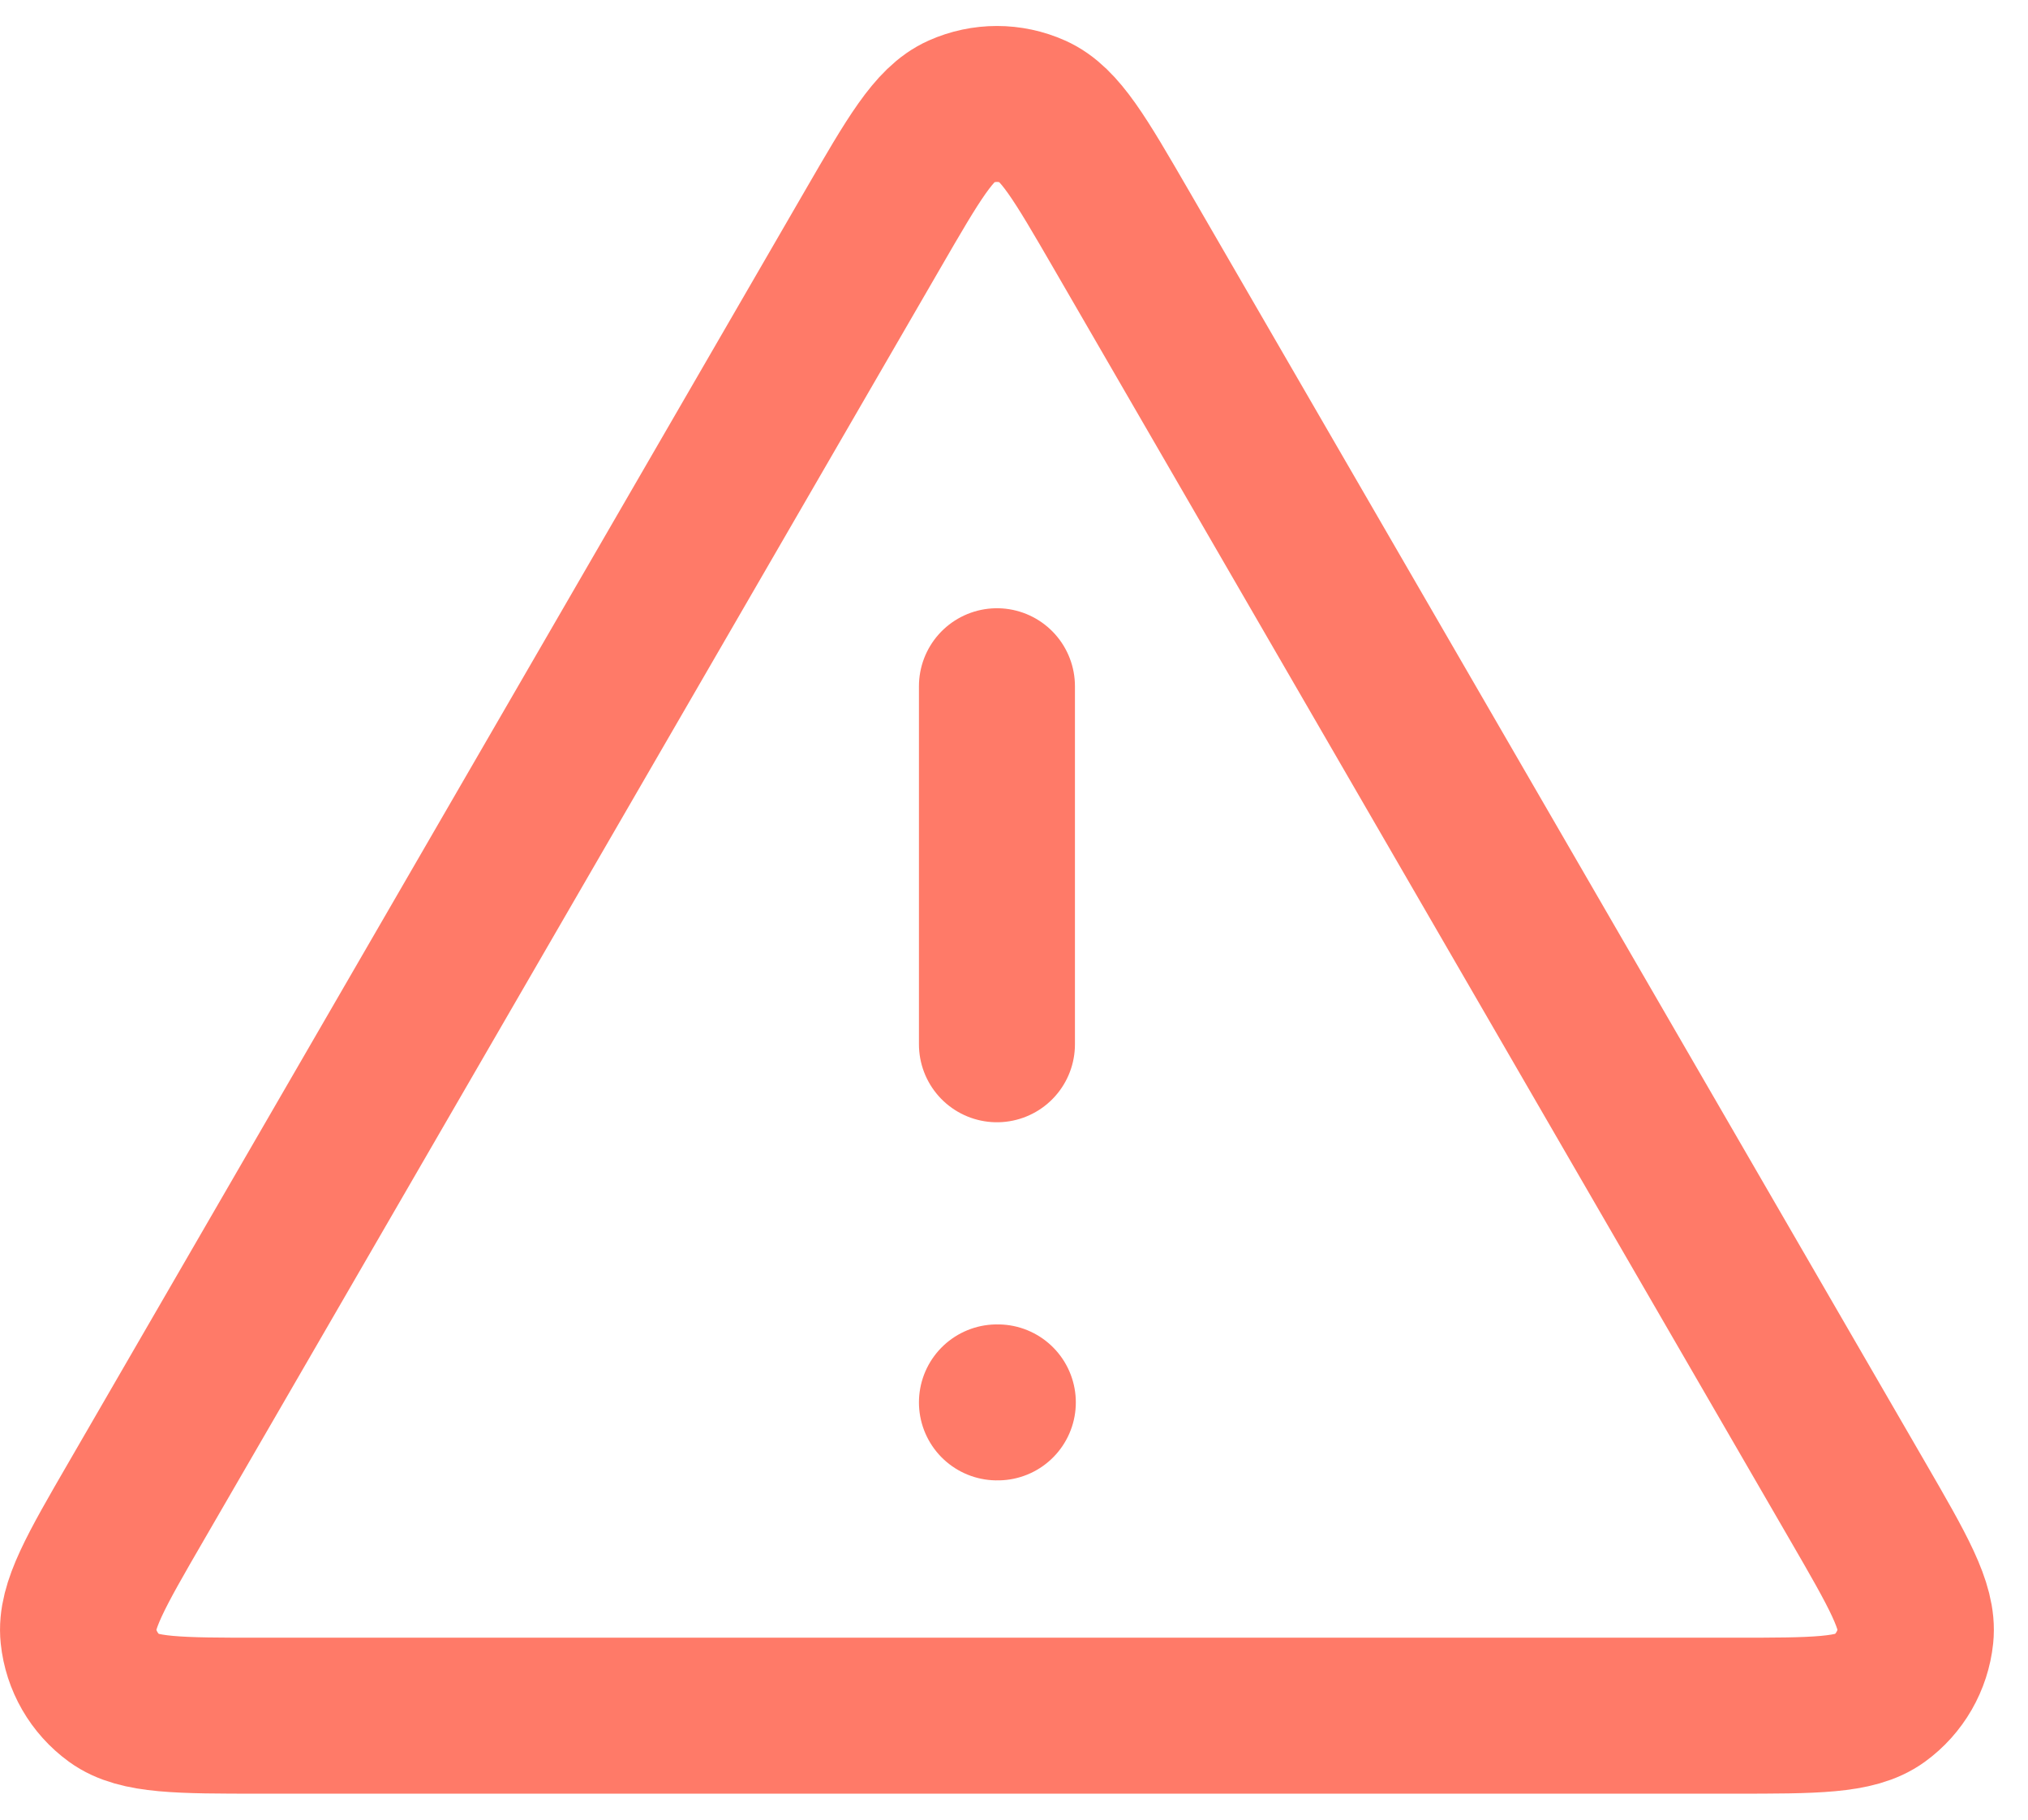 <svg width="39" height="35" viewBox="0 0 39 35" fill="none" xmlns="http://www.w3.org/2000/svg">
<path d="M19.172 13.199V20.086M19.172 26.974H19.189M16.788 4.403L2.626 28.865C1.84 30.221 1.448 30.9 1.506 31.457C1.556 31.942 1.811 32.384 2.206 32.671C2.658 33 3.442 33 5.01 33H33.334C34.901 33 35.685 33 36.138 32.671C36.533 32.384 36.787 31.942 36.838 31.457C36.896 30.9 36.503 30.221 35.718 28.865L21.556 4.403C20.773 3.052 20.382 2.376 19.871 2.149C19.426 1.95 18.918 1.95 18.472 2.149C17.962 2.376 17.57 3.052 16.788 4.403Z" stroke="#FF7A68" stroke-width="3" stroke-linecap="round" stroke-linejoin="round"/>
</svg>

